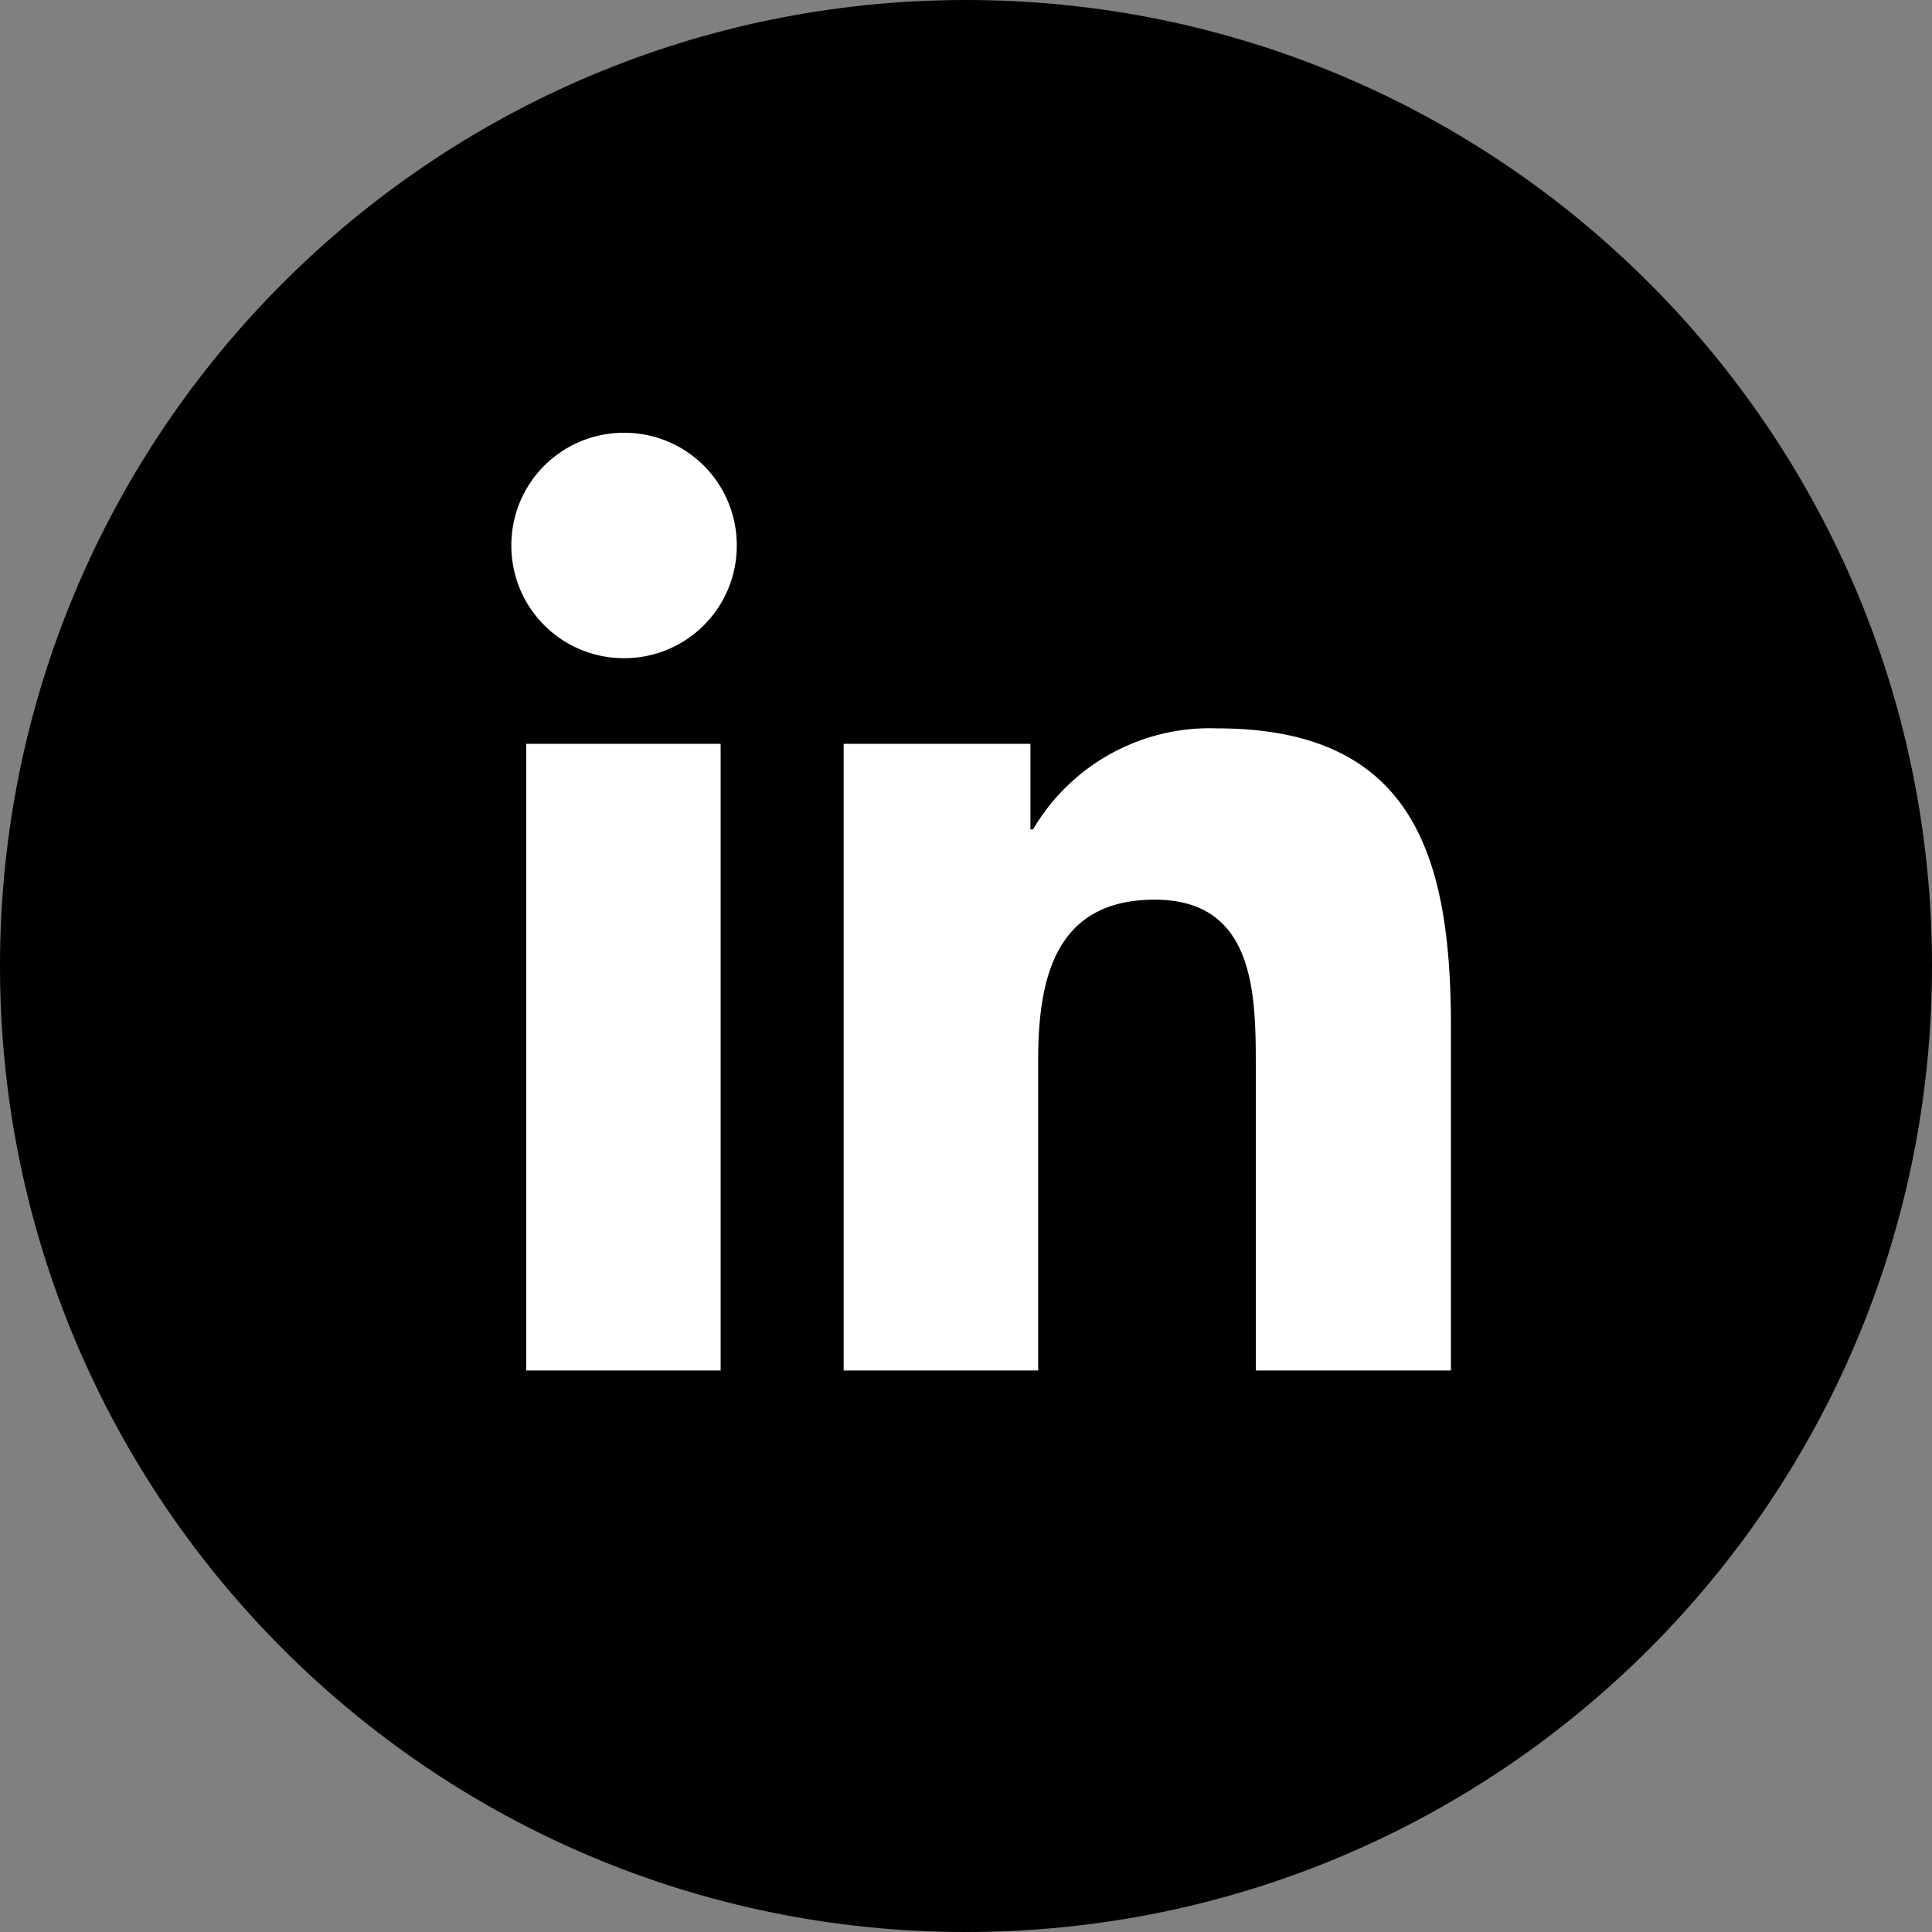 <svg width="40" height="40" viewBox="0 0 40 40" fill="none" xmlns="http://www.w3.org/2000/svg">
    <rect x="0" y="0" width="40" height="40" fill="#808080" stroke="none"/>
    <path class="outer" d="M20 40c11.046 0 20-8.954 20-20S31.046 0 20 0 0 8.954 0 20s8.954 20 20 20Z" fill="#000"/>
    <path class="inner" d="M30.027 28.374H26v-6.307c0-1.507-.026-3.44-2.093-3.44s-2.413 1.64-2.413 3.333v6.414h-4.027V15.4h3.867v1.773h.053A4.244 4.244 0 0 1 25.2 15.08c4.08 0 4.84 2.68 4.84 6.173v7.12zM12.92 13.627a2.327 2.327 0 0 1-2.333-2.334A2.327 2.327 0 0 1 12.92 8.96a2.327 2.327 0 0 1 2.334 2.333 2.327 2.327 0 0 1-2.334 2.334zM14.92 15.4h-4.026v12.974h4.026z" fill="#fff"/>
</svg>
